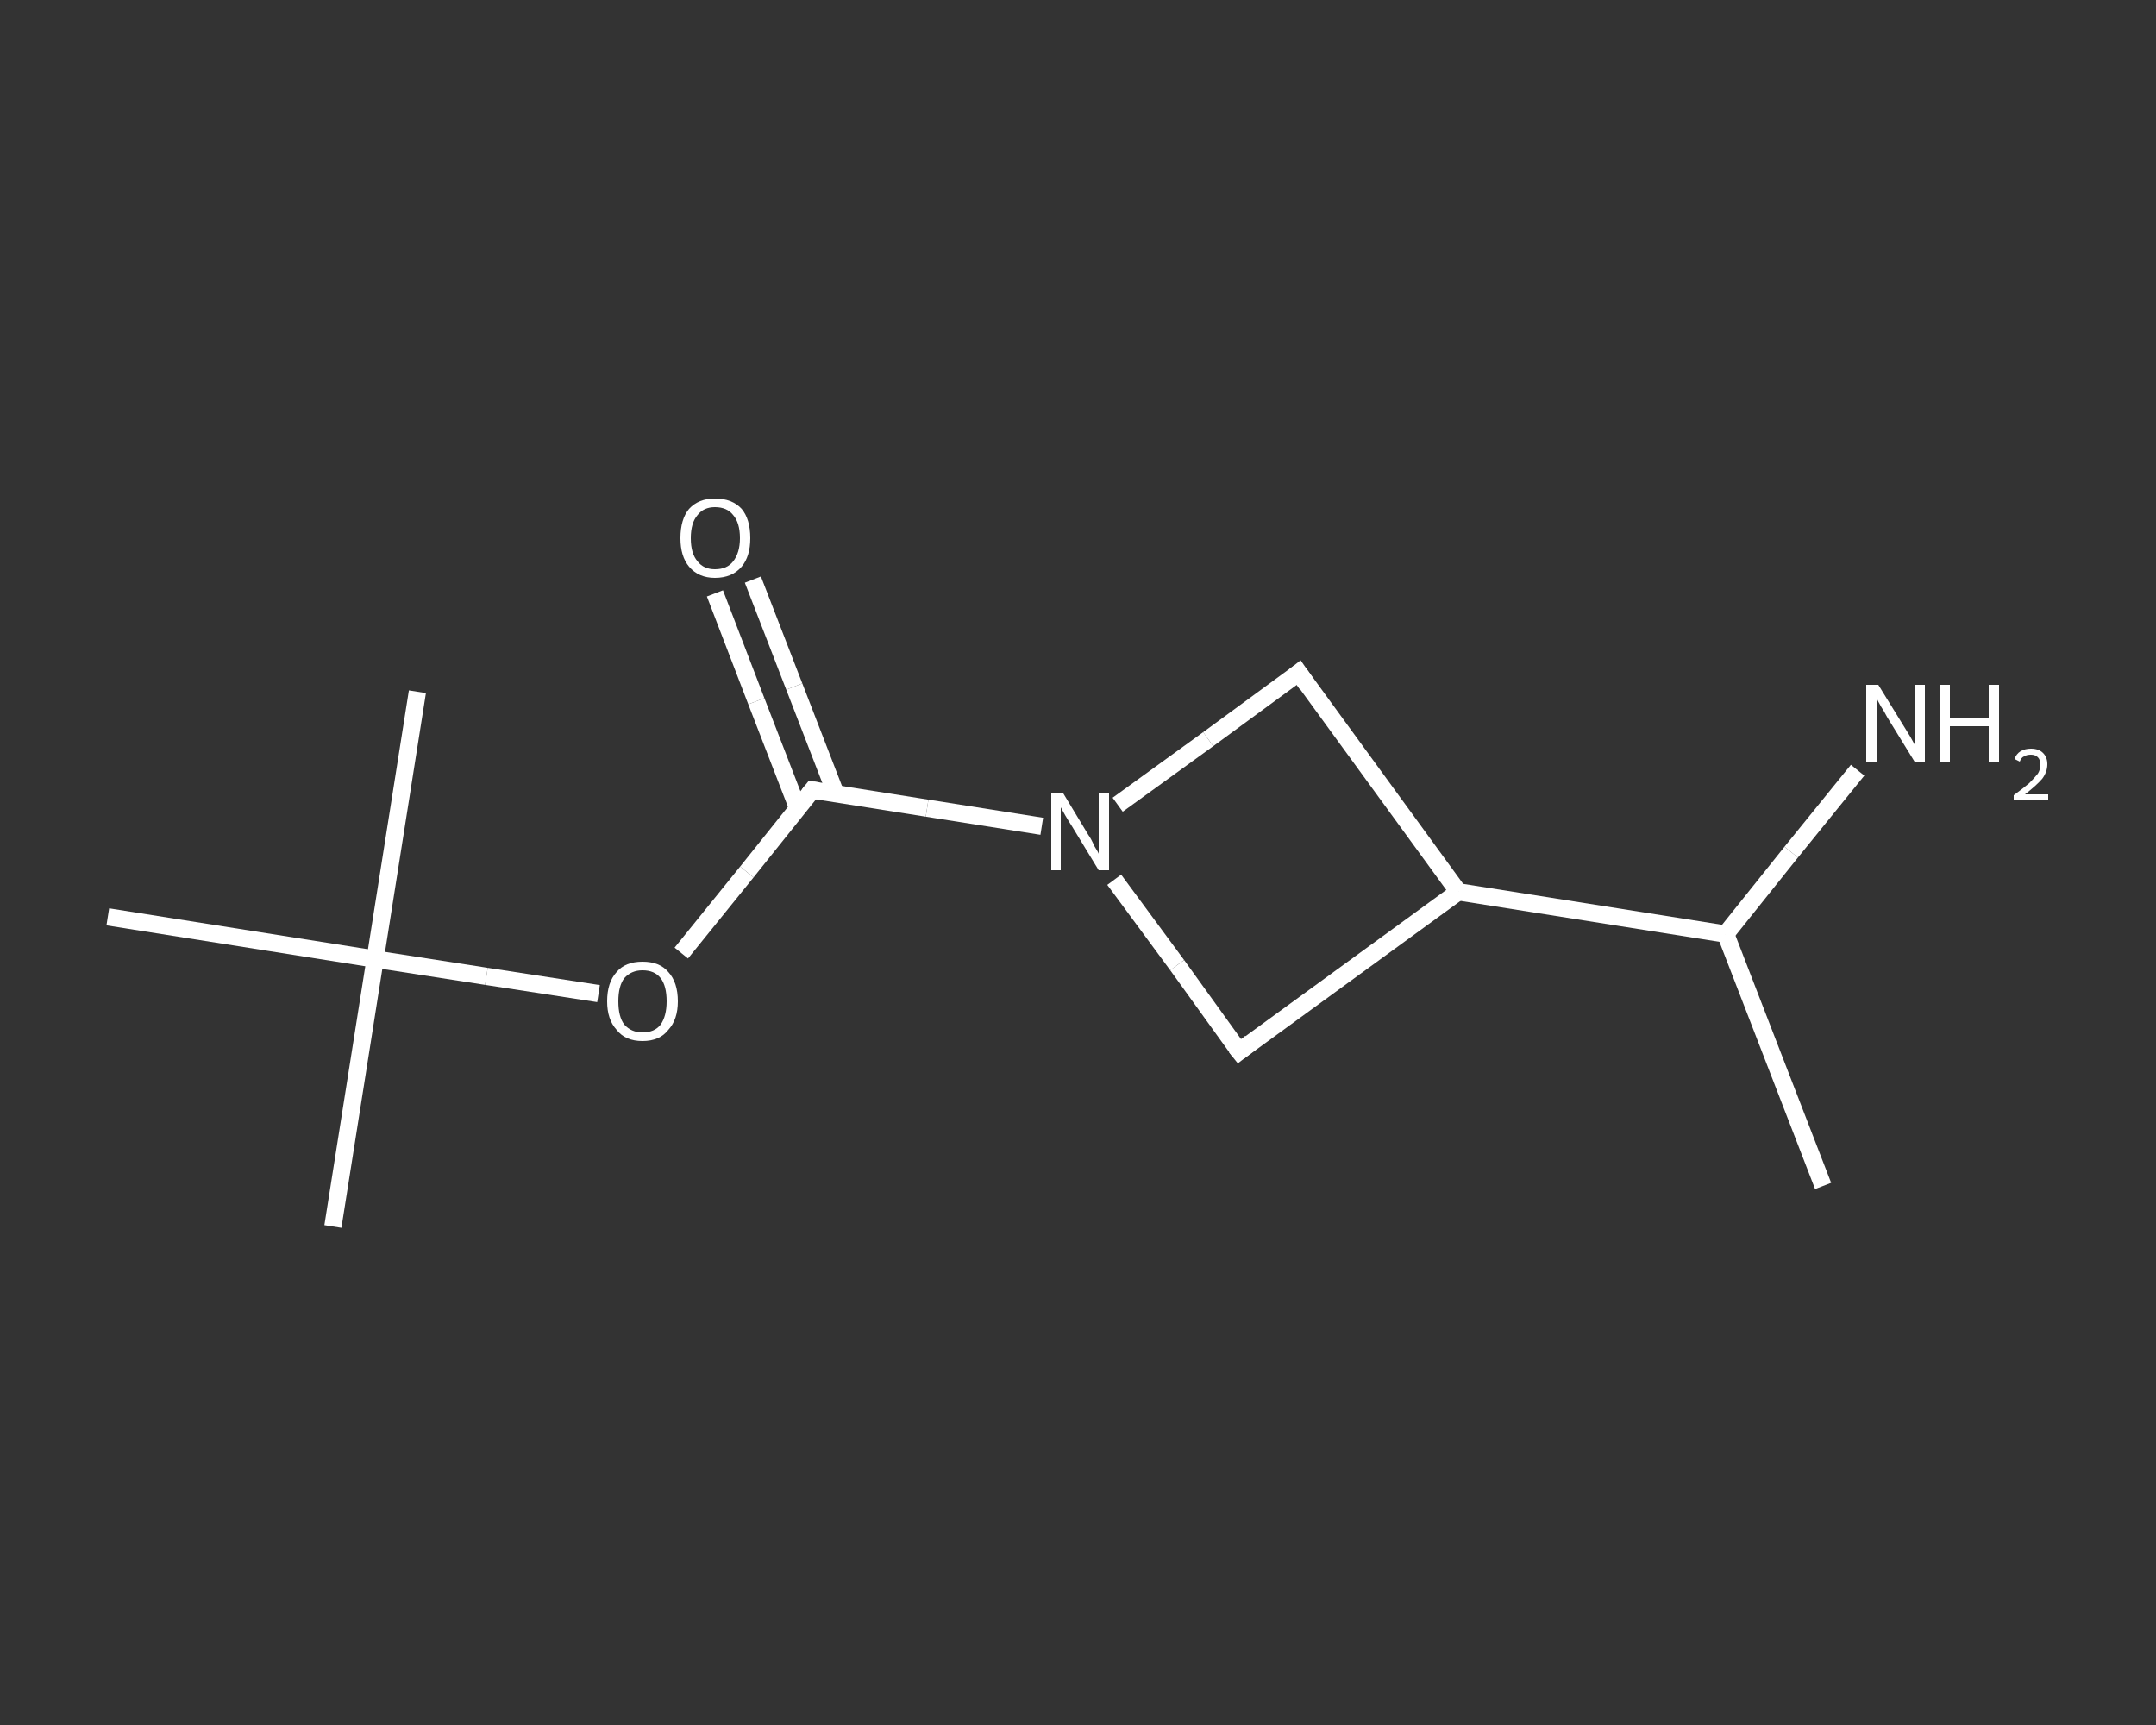 <?xml version='1.0' encoding='iso-8859-1'?>
<svg version='1.1' baseProfile='full'
              xmlns='http://www.w3.org/2000/svg'
                      xmlns:rdkit='http://www.rdkit.org/xml'
                      xmlns:xlink='http://www.w3.org/1999/xlink'
                  xml:space='preserve'
width='250px' height='200px' viewBox='0 0 250 200'>
<rect x="0" y="0" width="250" height="200" fill="#333333" stroke="none"/>
<!-- END OF HEADER -->
<rect style='opacity:1.0;fill:transparent;stroke:none' width='250.0' height='200.0' x='0.0' y='0.0'> </rect>
<path class='bond-0 atom-0 atom-1' d='M 211.4,137.5 L 200.1,108.3' style='fill:none;fill-rule:evenodd;stroke:#FFFFFF;stroke-width:2.0px;stroke-linecap:butt;stroke-linejoin:miter;stroke-opacity:1' />
<path class='bond-1 atom-1 atom-2' d='M 200.1,108.3 L 207.7,98.8' style='fill:none;fill-rule:evenodd;stroke:#FFFFFF;stroke-width:2.0px;stroke-linecap:butt;stroke-linejoin:miter;stroke-opacity:1' />
<path class='bond-1 atom-1 atom-2' d='M 207.7,98.8 L 215.4,89.3' style='fill:none;fill-rule:evenodd;stroke:#FFFFFF;stroke-width:2.0px;stroke-linecap:butt;stroke-linejoin:miter;stroke-opacity:1' />
<path class='bond-2 atom-1 atom-3' d='M 200.1,108.3 L 169.1,103.4' style='fill:none;fill-rule:evenodd;stroke:#FFFFFF;stroke-width:2.0px;stroke-linecap:butt;stroke-linejoin:miter;stroke-opacity:1' />
<path class='bond-3 atom-3 atom-4' d='M 169.1,103.4 L 143.7,121.9' style='fill:none;fill-rule:evenodd;stroke:#FFFFFF;stroke-width:2.0px;stroke-linecap:butt;stroke-linejoin:miter;stroke-opacity:1' />
<path class='bond-4 atom-4 atom-5' d='M 143.7,121.9 L 136.5,111.9' style='fill:none;fill-rule:evenodd;stroke:#FFFFFF;stroke-width:2.0px;stroke-linecap:butt;stroke-linejoin:miter;stroke-opacity:1' />
<path class='bond-4 atom-4 atom-5' d='M 136.5,111.9 L 129.2,102.0' style='fill:none;fill-rule:evenodd;stroke:#FFFFFF;stroke-width:2.0px;stroke-linecap:butt;stroke-linejoin:miter;stroke-opacity:1' />
<path class='bond-5 atom-5 atom-6' d='M 120.8,95.8 L 107.5,93.7' style='fill:none;fill-rule:evenodd;stroke:#FFFFFF;stroke-width:2.0px;stroke-linecap:butt;stroke-linejoin:miter;stroke-opacity:1' />
<path class='bond-5 atom-5 atom-6' d='M 107.5,93.7 L 94.2,91.6' style='fill:none;fill-rule:evenodd;stroke:#FFFFFF;stroke-width:2.0px;stroke-linecap:butt;stroke-linejoin:miter;stroke-opacity:1' />
<path class='bond-6 atom-6 atom-7' d='M 96.9,92.0 L 92.1,79.6' style='fill:none;fill-rule:evenodd;stroke:#FFFFFF;stroke-width:2.0px;stroke-linecap:butt;stroke-linejoin:miter;stroke-opacity:1' />
<path class='bond-6 atom-6 atom-7' d='M 92.1,79.6 L 87.3,67.2' style='fill:none;fill-rule:evenodd;stroke:#FFFFFF;stroke-width:2.0px;stroke-linecap:butt;stroke-linejoin:miter;stroke-opacity:1' />
<path class='bond-6 atom-6 atom-7' d='M 92.5,93.7 L 87.7,81.3' style='fill:none;fill-rule:evenodd;stroke:#FFFFFF;stroke-width:2.0px;stroke-linecap:butt;stroke-linejoin:miter;stroke-opacity:1' />
<path class='bond-6 atom-6 atom-7' d='M 87.7,81.3 L 82.9,68.8' style='fill:none;fill-rule:evenodd;stroke:#FFFFFF;stroke-width:2.0px;stroke-linecap:butt;stroke-linejoin:miter;stroke-opacity:1' />
<path class='bond-7 atom-6 atom-8' d='M 94.2,91.6 L 86.6,101.1' style='fill:none;fill-rule:evenodd;stroke:#FFFFFF;stroke-width:2.0px;stroke-linecap:butt;stroke-linejoin:miter;stroke-opacity:1' />
<path class='bond-7 atom-6 atom-8' d='M 86.6,101.1 L 79.0,110.5' style='fill:none;fill-rule:evenodd;stroke:#FFFFFF;stroke-width:2.0px;stroke-linecap:butt;stroke-linejoin:miter;stroke-opacity:1' />
<path class='bond-8 atom-8 atom-9' d='M 69.4,115.2 L 56.4,113.2' style='fill:none;fill-rule:evenodd;stroke:#FFFFFF;stroke-width:2.0px;stroke-linecap:butt;stroke-linejoin:miter;stroke-opacity:1' />
<path class='bond-8 atom-8 atom-9' d='M 56.4,113.2 L 43.5,111.2' style='fill:none;fill-rule:evenodd;stroke:#FFFFFF;stroke-width:2.0px;stroke-linecap:butt;stroke-linejoin:miter;stroke-opacity:1' />
<path class='bond-9 atom-9 atom-10' d='M 43.5,111.2 L 38.6,142.2' style='fill:none;fill-rule:evenodd;stroke:#FFFFFF;stroke-width:2.0px;stroke-linecap:butt;stroke-linejoin:miter;stroke-opacity:1' />
<path class='bond-10 atom-9 atom-11' d='M 43.5,111.2 L 48.4,80.2' style='fill:none;fill-rule:evenodd;stroke:#FFFFFF;stroke-width:2.0px;stroke-linecap:butt;stroke-linejoin:miter;stroke-opacity:1' />
<path class='bond-11 atom-9 atom-12' d='M 43.5,111.2 L 12.5,106.3' style='fill:none;fill-rule:evenodd;stroke:#FFFFFF;stroke-width:2.0px;stroke-linecap:butt;stroke-linejoin:miter;stroke-opacity:1' />
<path class='bond-12 atom-5 atom-13' d='M 129.6,93.3 L 140.1,85.7' style='fill:none;fill-rule:evenodd;stroke:#FFFFFF;stroke-width:2.0px;stroke-linecap:butt;stroke-linejoin:miter;stroke-opacity:1' />
<path class='bond-12 atom-5 atom-13' d='M 140.1,85.7 L 150.6,78.0' style='fill:none;fill-rule:evenodd;stroke:#FFFFFF;stroke-width:2.0px;stroke-linecap:butt;stroke-linejoin:miter;stroke-opacity:1' />
<path class='bond-13 atom-13 atom-3' d='M 150.6,78.0 L 169.1,103.4' style='fill:none;fill-rule:evenodd;stroke:#FFFFFF;stroke-width:2.0px;stroke-linecap:butt;stroke-linejoin:miter;stroke-opacity:1' />
<path d='M 145.0,120.9 L 143.7,121.9 L 143.3,121.4' style='fill:none;stroke:#FFFFFF;stroke-width:2.0px;stroke-linecap:butt;stroke-linejoin:miter;stroke-opacity:1;' />
<path d='M 94.9,91.7 L 94.2,91.6 L 93.8,92.1' style='fill:none;stroke:#FFFFFF;stroke-width:2.0px;stroke-linecap:butt;stroke-linejoin:miter;stroke-opacity:1;' />
<path d='M 150.1,78.4 L 150.6,78.0 L 151.5,79.3' style='fill:none;stroke:#FFFFFF;stroke-width:2.0px;stroke-linecap:butt;stroke-linejoin:miter;stroke-opacity:1;' />
<path class='atom-2' d='M 217.8 79.4
L 220.7 84.1
Q 221.0 84.6, 221.5 85.4
Q 222.0 86.3, 222.0 86.3
L 222.0 79.4
L 223.2 79.4
L 223.2 88.3
L 222.0 88.3
L 218.8 83.1
Q 218.5 82.5, 218.1 81.9
Q 217.7 81.2, 217.6 80.9
L 217.6 88.3
L 216.4 88.3
L 216.4 79.4
L 217.8 79.4
' fill='#FFFFFF'/>
<path class='atom-2' d='M 224.9 79.4
L 226.1 79.4
L 226.1 83.2
L 230.6 83.2
L 230.6 79.4
L 231.8 79.4
L 231.8 88.3
L 230.6 88.3
L 230.6 84.2
L 226.1 84.2
L 226.1 88.3
L 224.9 88.3
L 224.9 79.4
' fill='#FFFFFF'/>
<path class='atom-2' d='M 233.6 88.0
Q 233.8 87.4, 234.3 87.1
Q 234.8 86.8, 235.5 86.8
Q 236.4 86.8, 236.9 87.3
Q 237.4 87.8, 237.4 88.6
Q 237.4 89.5, 236.8 90.3
Q 236.1 91.1, 234.8 92.1
L 237.5 92.1
L 237.5 92.7
L 233.5 92.7
L 233.5 92.2
Q 234.6 91.4, 235.3 90.8
Q 235.9 90.2, 236.3 89.7
Q 236.6 89.2, 236.6 88.7
Q 236.6 88.1, 236.3 87.8
Q 236.0 87.5, 235.5 87.5
Q 235.0 87.5, 234.7 87.7
Q 234.4 87.8, 234.2 88.3
L 233.6 88.0
' fill='#FFFFFF'/>
<path class='atom-5' d='M 123.3 92.0
L 126.2 96.8
Q 126.5 97.2, 126.9 98.1
Q 127.4 98.9, 127.4 99.0
L 127.4 92.0
L 128.6 92.0
L 128.6 100.9
L 127.4 100.9
L 124.3 95.8
Q 123.9 95.2, 123.5 94.5
Q 123.1 93.8, 123.0 93.6
L 123.0 100.9
L 121.9 100.9
L 121.9 92.0
L 123.3 92.0
' fill='#FFFFFF'/>
<path class='atom-7' d='M 78.9 62.4
Q 78.9 60.2, 79.9 59.0
Q 81.0 57.8, 82.9 57.8
Q 84.9 57.8, 86.0 59.0
Q 87.0 60.2, 87.0 62.4
Q 87.0 64.5, 86.0 65.7
Q 84.9 67.0, 82.9 67.0
Q 81.0 67.0, 79.9 65.7
Q 78.9 64.5, 78.9 62.4
M 82.9 66.0
Q 84.3 66.0, 85.0 65.1
Q 85.8 64.1, 85.8 62.4
Q 85.8 60.6, 85.0 59.7
Q 84.3 58.8, 82.9 58.8
Q 81.6 58.8, 80.9 59.7
Q 80.1 60.6, 80.1 62.4
Q 80.1 64.2, 80.9 65.1
Q 81.6 66.0, 82.9 66.0
' fill='#FFFFFF'/>
<path class='atom-8' d='M 70.4 116.1
Q 70.4 113.9, 71.5 112.7
Q 72.5 111.5, 74.5 111.5
Q 76.5 111.5, 77.5 112.7
Q 78.6 113.9, 78.6 116.1
Q 78.6 118.2, 77.5 119.4
Q 76.5 120.7, 74.5 120.7
Q 72.5 120.7, 71.5 119.4
Q 70.4 118.2, 70.4 116.1
M 74.5 119.7
Q 75.9 119.7, 76.6 118.8
Q 77.3 117.8, 77.3 116.1
Q 77.3 114.3, 76.6 113.4
Q 75.9 112.5, 74.5 112.5
Q 73.2 112.5, 72.4 113.4
Q 71.7 114.3, 71.7 116.1
Q 71.7 117.9, 72.4 118.8
Q 73.2 119.7, 74.5 119.7
' fill='#FFFFFF'/>
</svg>
